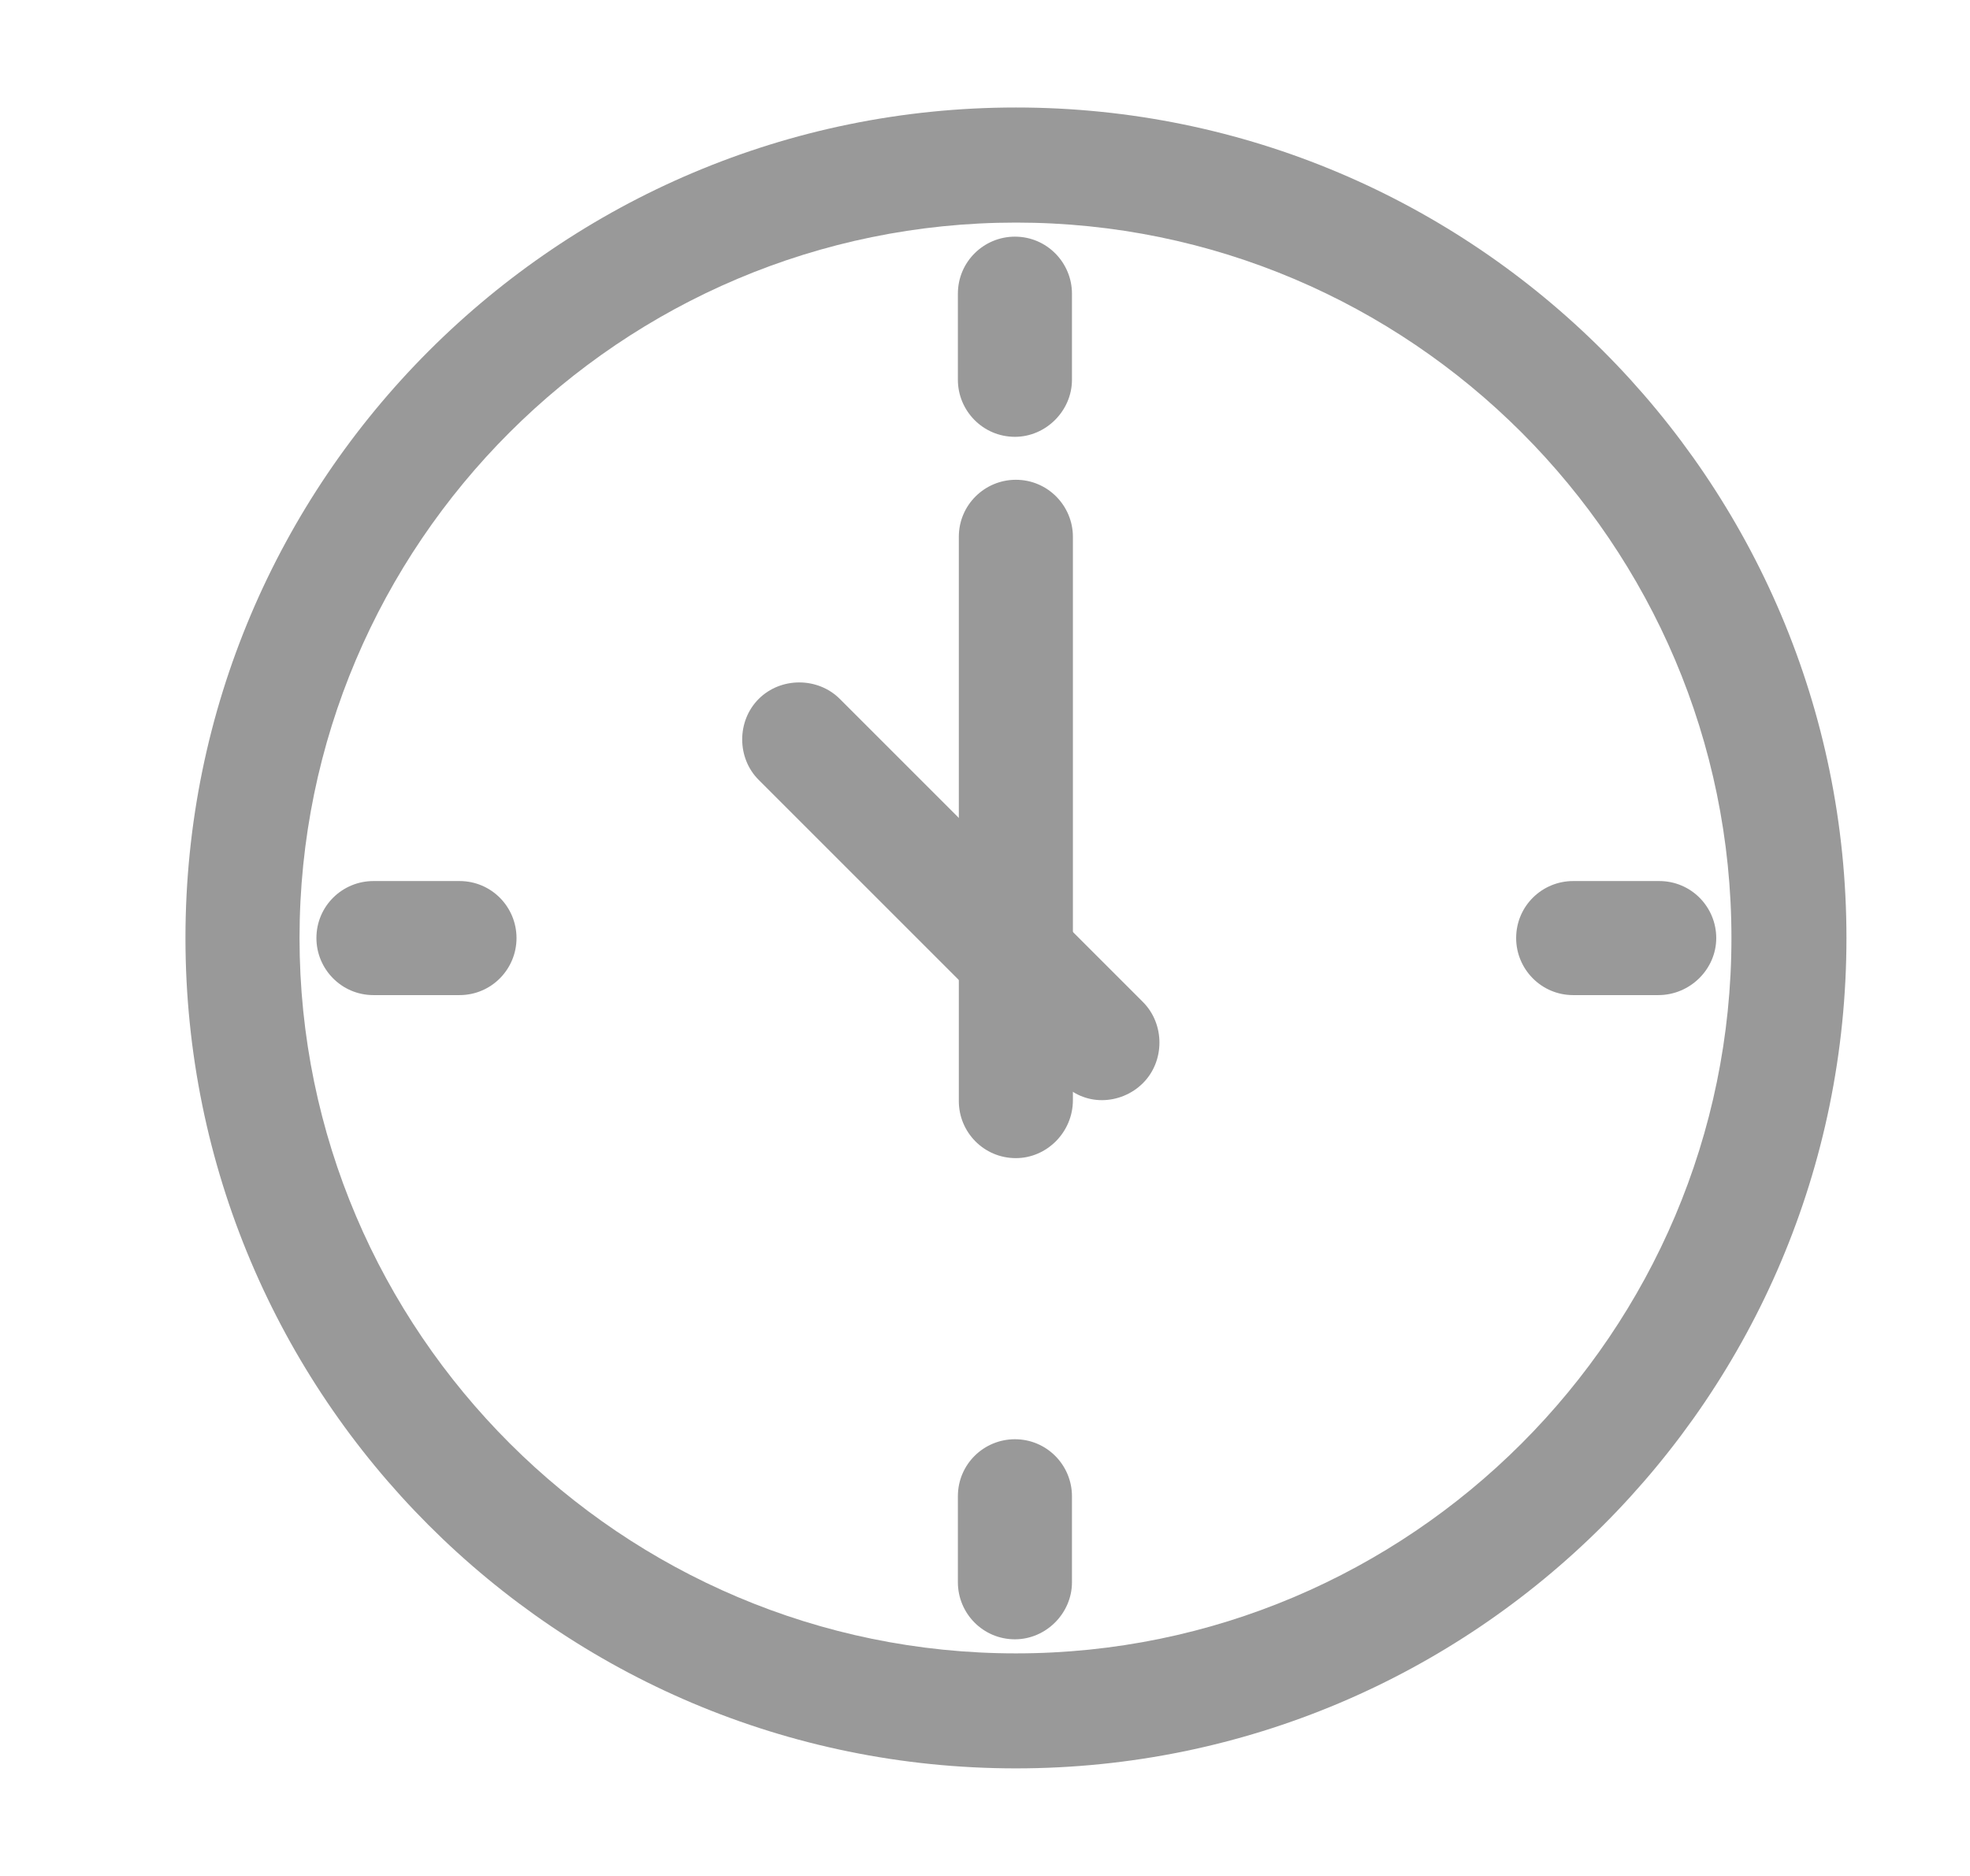 <svg width="21" height="20" viewBox="0 0 21 20" fill="none" xmlns="http://www.w3.org/2000/svg">
<g id="&#230;&#151;&#182;&#233;&#151;&#180;">
<path id="Vector" d="M10.83 2.373C15.033 2.373 18.457 5.797 18.457 10C18.457 14.203 15.033 17.627 10.83 17.627C6.627 17.627 3.193 14.203 3.193 10C3.193 5.797 6.617 2.373 10.83 2.373ZM10.83 1.146C5.945 1.146 1.977 5.114 1.977 10C1.977 14.885 5.934 18.853 10.83 18.853C15.715 18.853 19.683 14.896 19.683 10C19.683 5.114 15.715 1.146 10.83 1.146Z" fill="#999999"/>
<path id="Vector_2" d="M11.746 11.729C11.586 11.729 11.437 11.665 11.32 11.547L8.088 8.315C7.853 8.081 7.853 7.686 8.088 7.451C8.323 7.217 8.717 7.217 8.952 7.451L12.184 10.683C12.418 10.918 12.418 11.313 12.184 11.547C12.066 11.665 11.906 11.729 11.746 11.729Z" fill="#999999"/>
<path id="Vector_3" d="M10.829 12.347C10.487 12.347 10.221 12.07 10.221 11.739V5.723C10.221 5.382 10.498 5.115 10.829 5.115C11.17 5.115 11.437 5.393 11.437 5.723V11.729C11.437 12.07 11.159 12.347 10.829 12.347Z" fill="#999999"/>
<path id="Vector_4" d="M4.898 10.609H3.981C3.64 10.609 3.373 10.331 3.373 10.001C3.373 9.659 3.65 9.393 3.981 9.393H4.898C5.24 9.393 5.506 9.67 5.506 10.001C5.506 10.331 5.24 10.609 4.898 10.609Z" fill="#999999"/>
<path id="Vector_5" d="M17.677 10.609H16.77C16.429 10.609 16.162 10.331 16.162 10.001C16.162 9.659 16.439 9.393 16.77 9.393H17.687C18.029 9.393 18.295 9.67 18.295 10.001C18.295 10.331 18.018 10.609 17.677 10.609Z" fill="#999999"/>
<path id="Vector_6" d="M10.819 4.657C10.478 4.657 10.211 4.379 10.211 4.049V3.131C10.211 2.79 10.488 2.523 10.819 2.523C11.16 2.523 11.427 2.801 11.427 3.131V4.049C11.427 4.379 11.15 4.657 10.819 4.657Z" fill="#999999"/>
<path id="Vector_7" d="M10.819 17.477C10.478 17.477 10.211 17.2 10.211 16.869V15.952C10.211 15.61 10.488 15.344 10.819 15.344C11.16 15.344 11.427 15.621 11.427 15.952V16.869C11.427 17.2 11.15 17.477 10.819 17.477Z" fill="#999999"/>
</g>
</svg>
